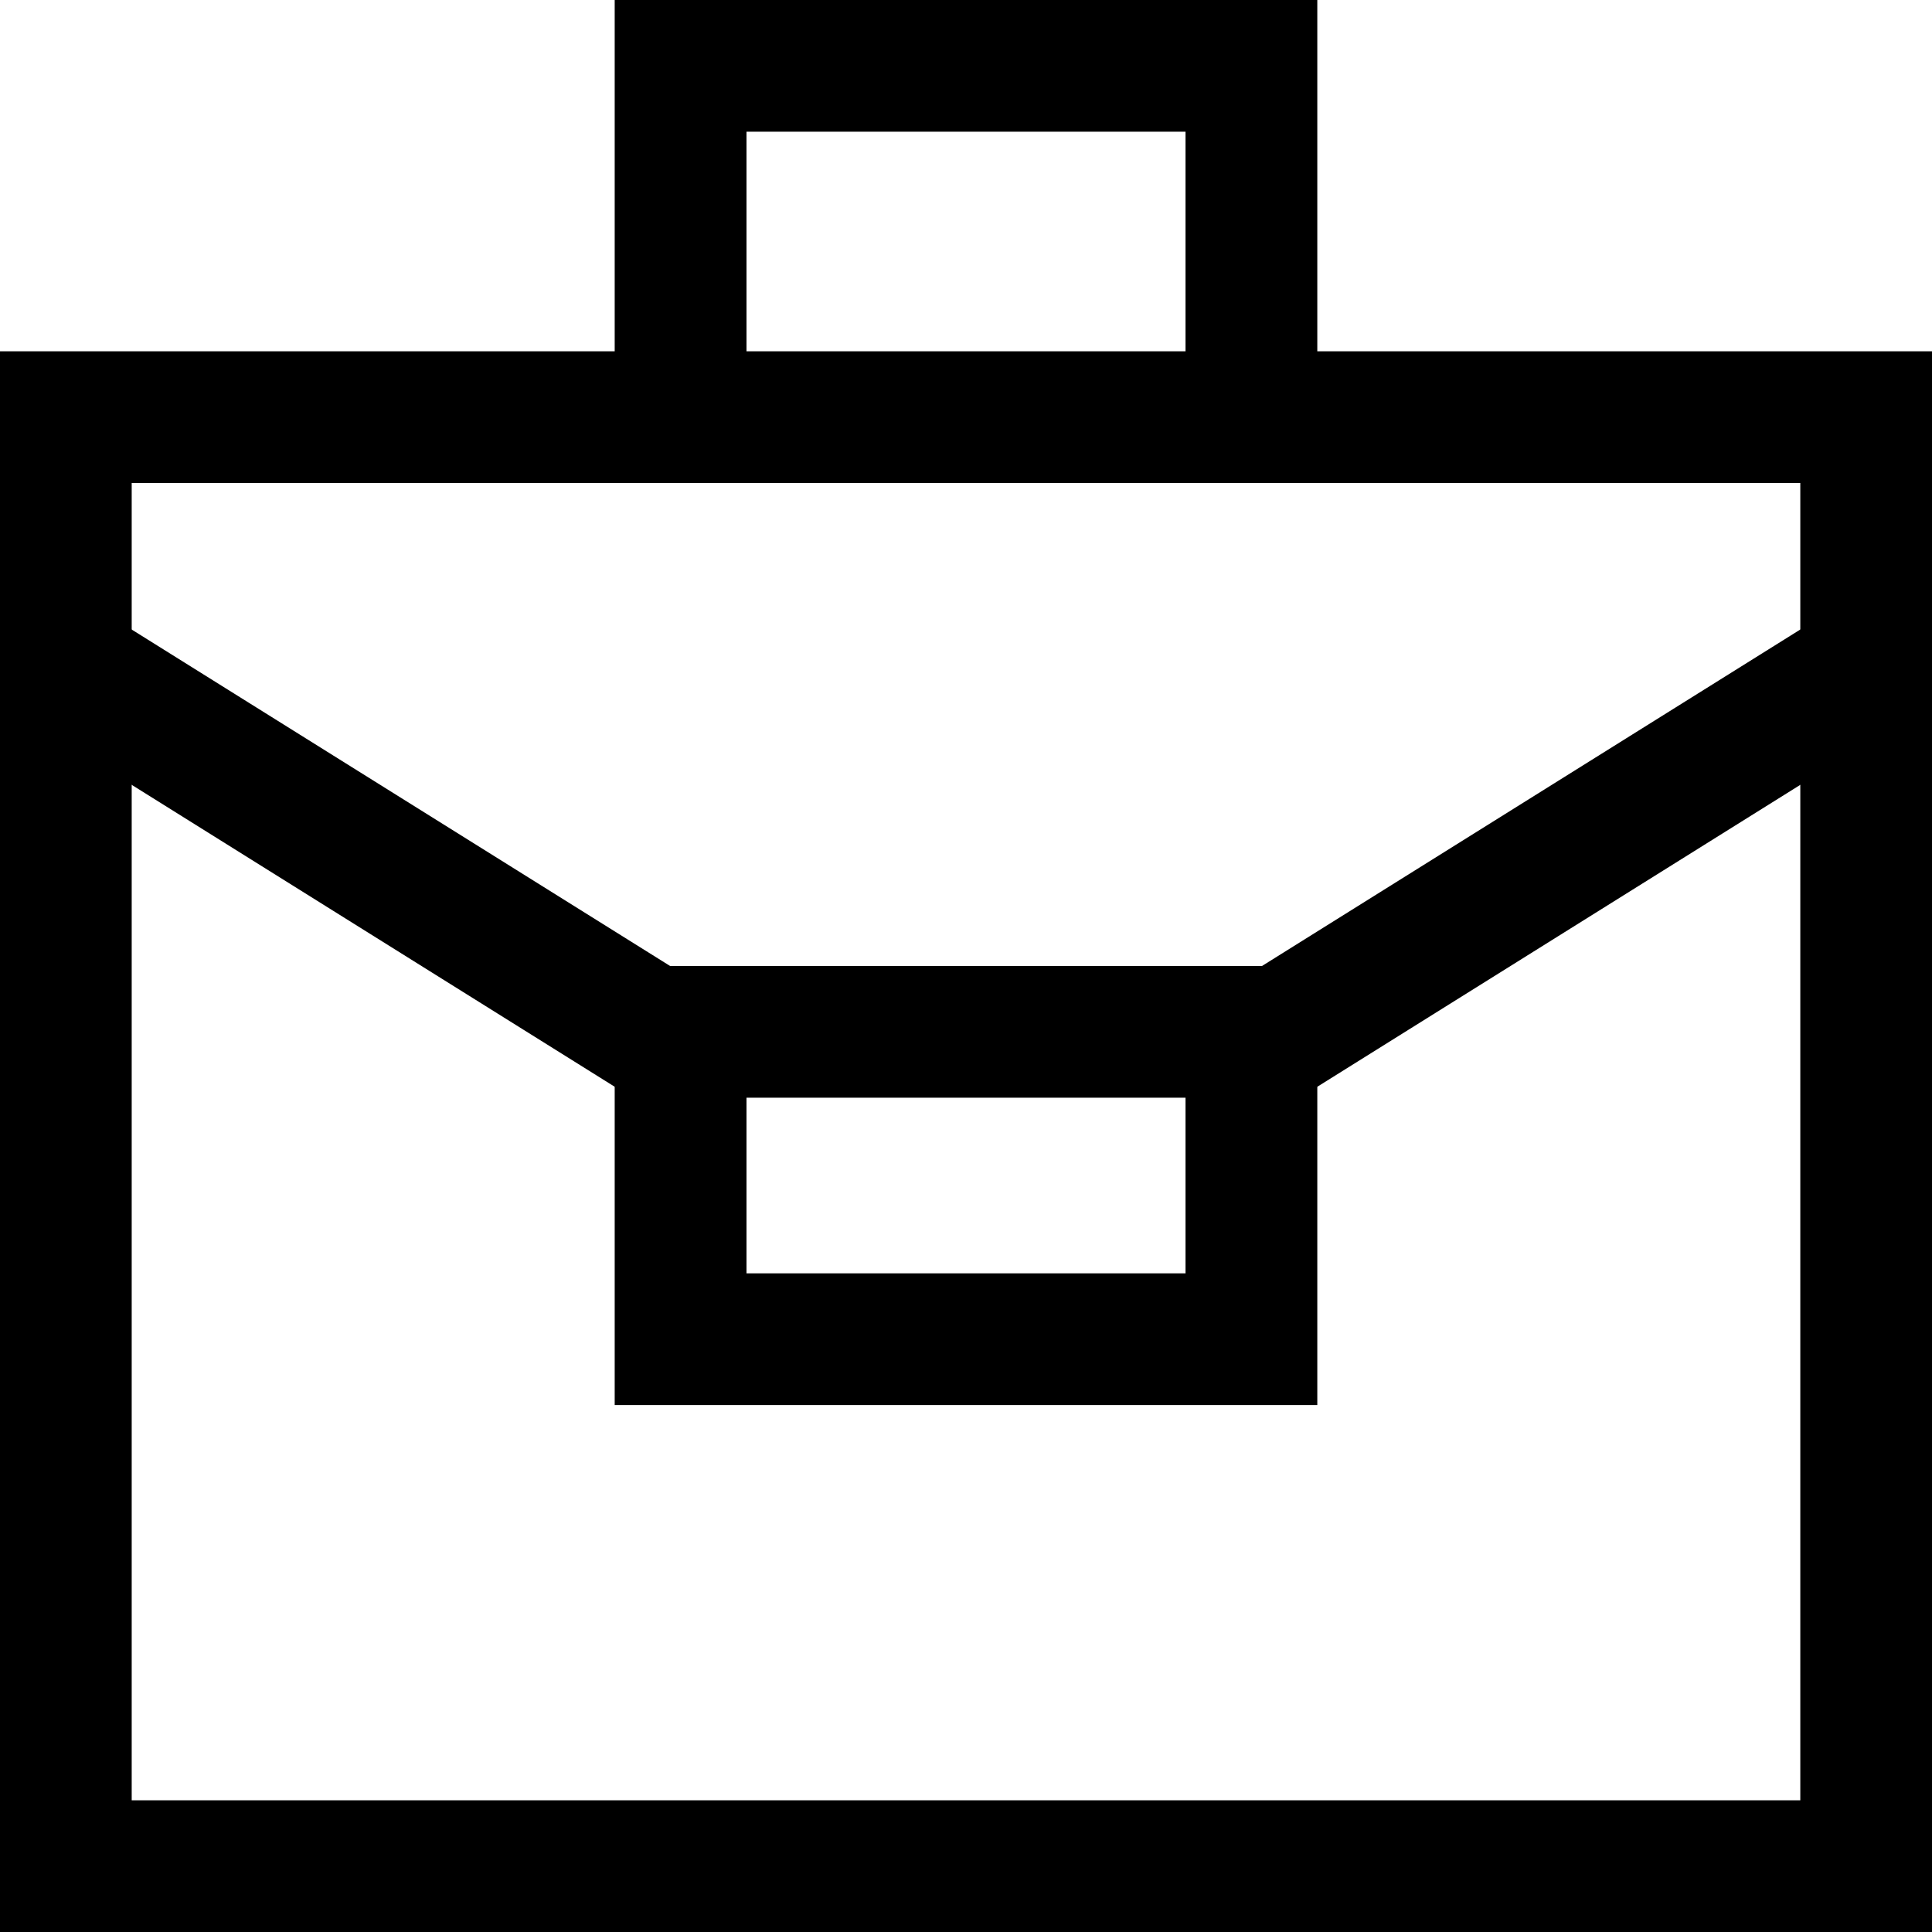 <svg width="24" height="24" viewBox="0 0 24 24" fill="none" xmlns="http://www.w3.org/2000/svg">
<path fill-rule="evenodd" clip-rule="evenodd" d="M22.364 6H1.636V22.364H22.364V6ZM0 4.364V24H24V4.364H0Z" fill="black"/>
<path fill-rule="evenodd" clip-rule="evenodd" d="M16.364 5.455V0H7.636V5.455H9.273V1.636H14.727V5.455H16.364Z" fill="black"/>
<path fill-rule="evenodd" clip-rule="evenodd" d="M14.727 13.636H9.273V15.818H14.727V13.636ZM7.636 12V17.454H16.364V12H7.636Z" fill="black"/>
<path fill-rule="evenodd" clip-rule="evenodd" d="M8.727 14.182L-1.6791e-05 8.727L0.867 7.34L9.595 12.794L8.727 14.182Z" fill="black"/>
<path fill-rule="evenodd" clip-rule="evenodd" d="M24 8.727L15.273 14.182L14.405 12.795L23.132 7.34L24 8.727Z" fill="black"/>
</svg>
